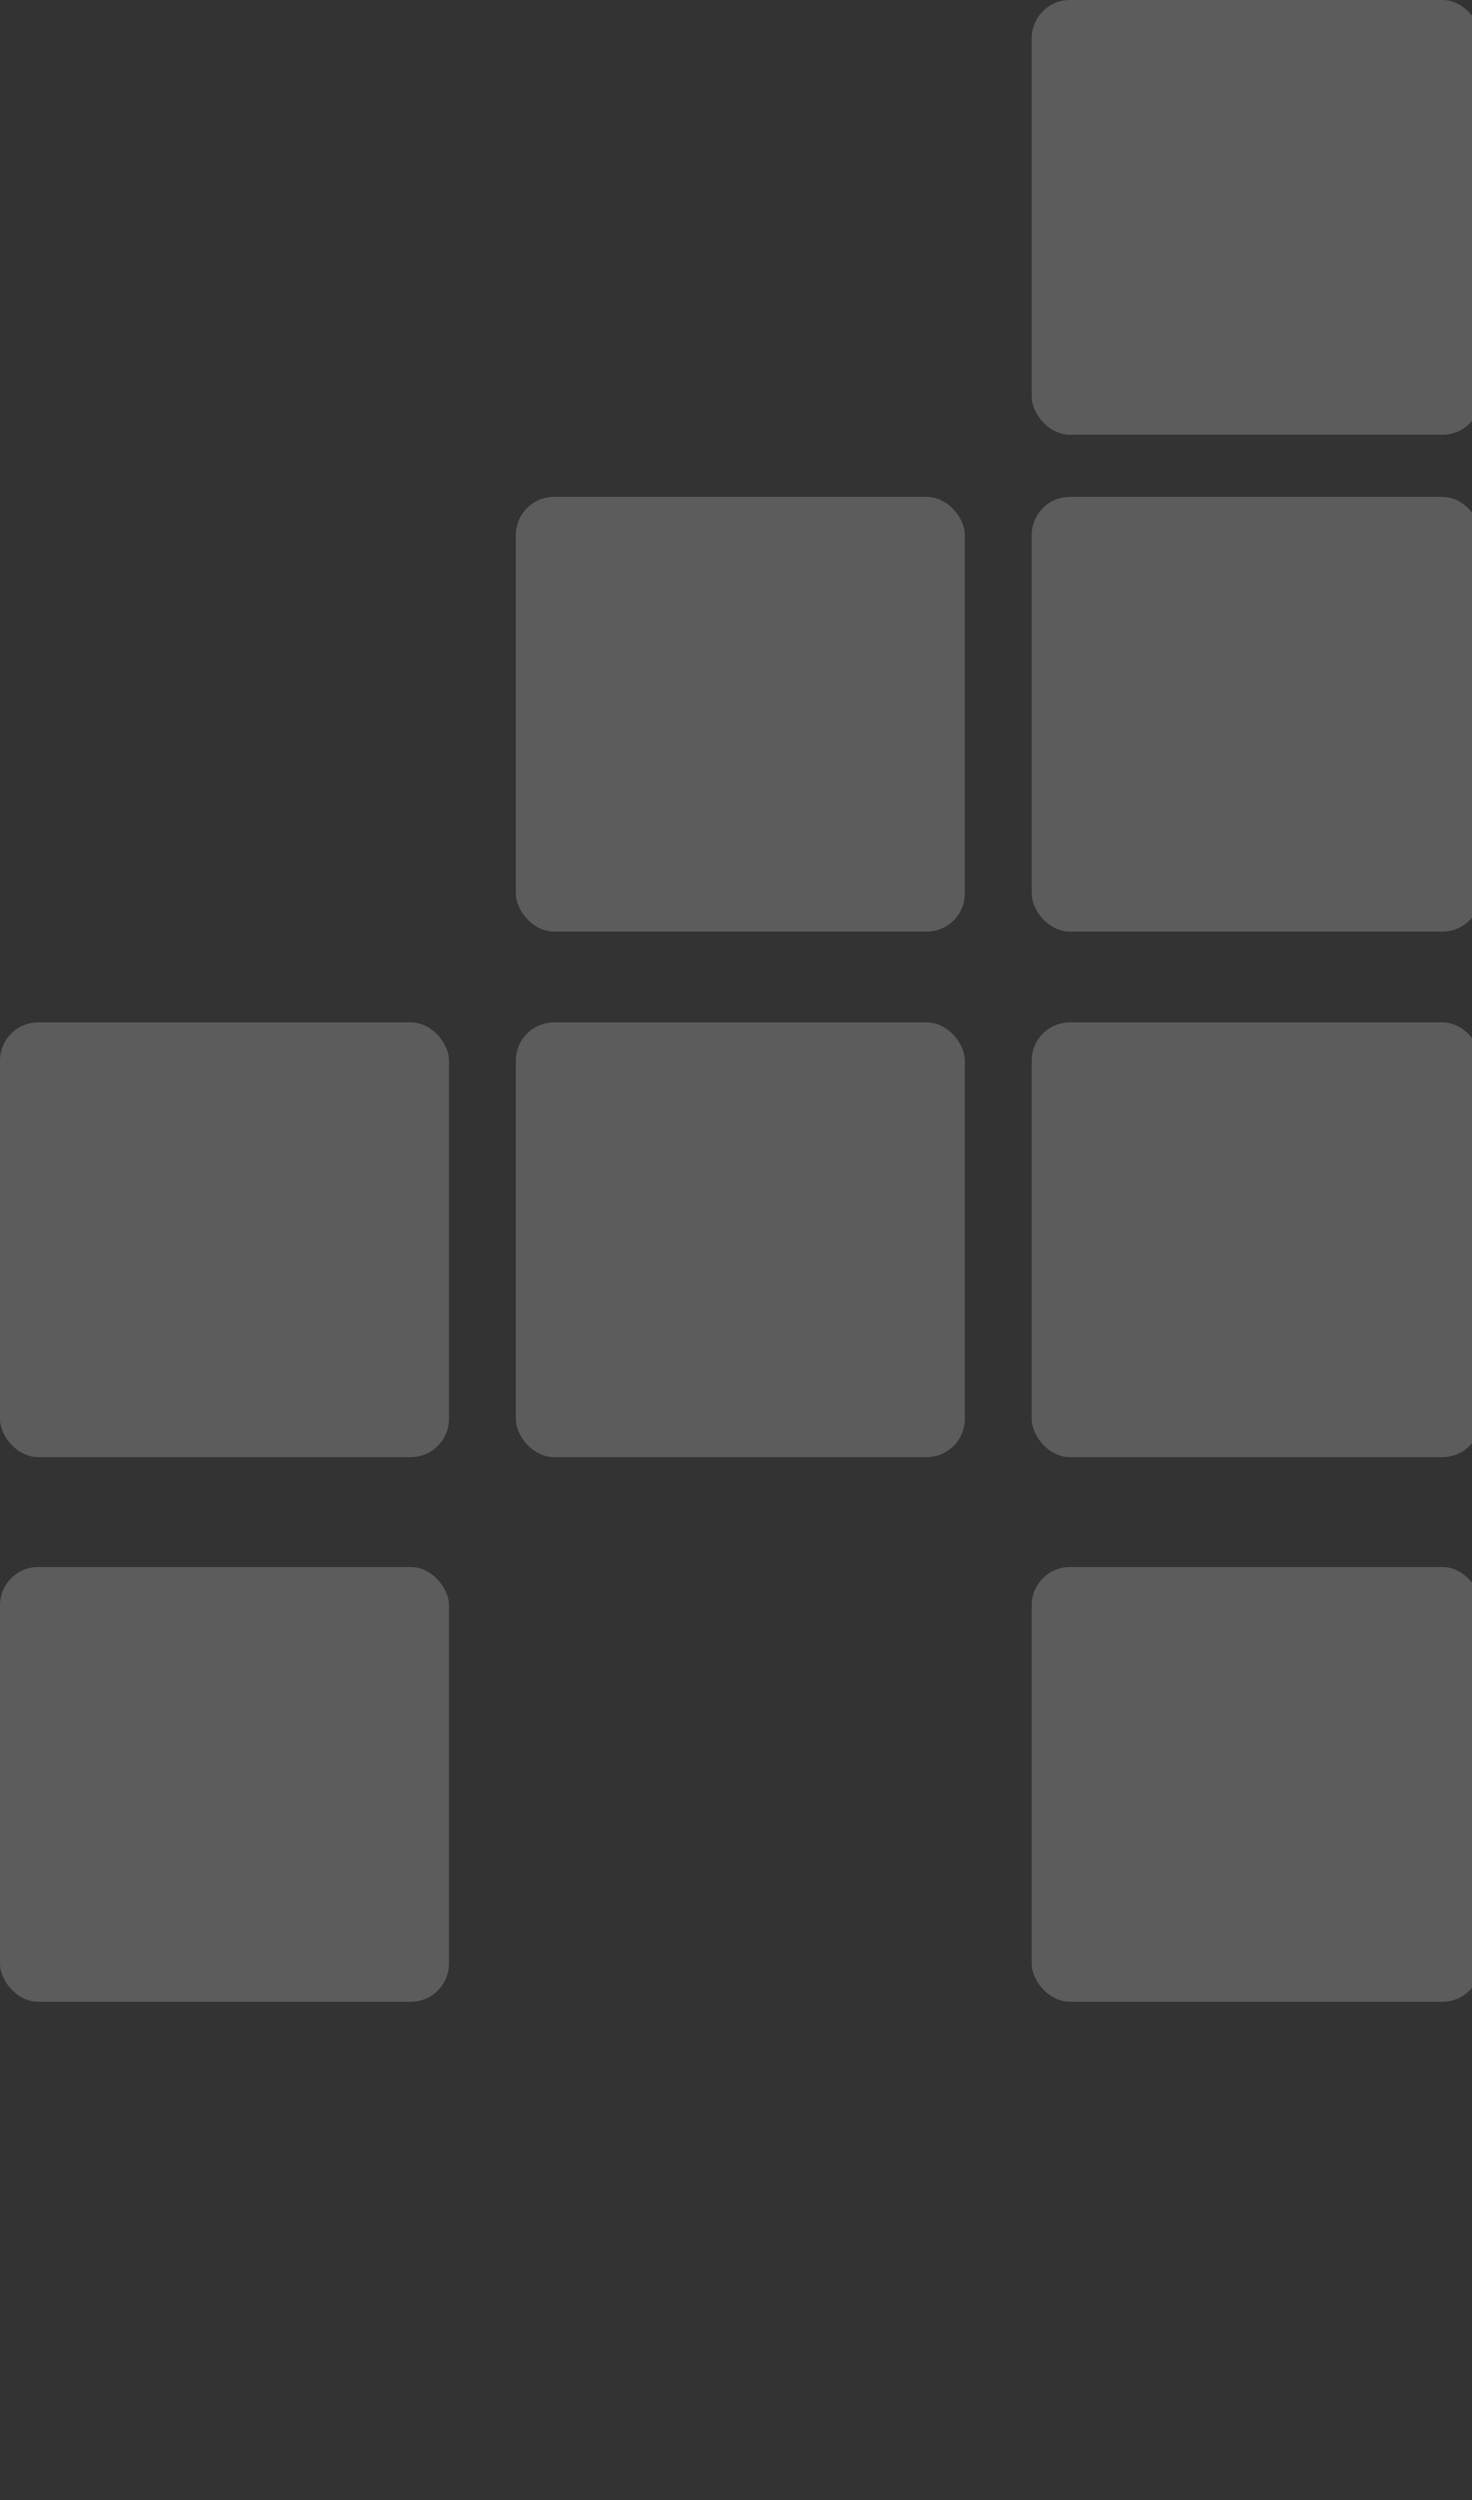 <svg width="265" height="450" viewBox="0 0 265 450" fill="none" xmlns="http://www.w3.org/2000/svg">
<rect x="0" y="0" width="265" height="450" fill="#333333" stroke="none"/>
<g opacity="0.2" clip-path="url(#clip0_1_492)">
<rect y="282.043" width="80.83" height="78.25" rx="6.879" fill="white"/>
<rect x="185.734" y="282.043" width="80.83" height="78.25" rx="6.879" fill="white"/>
<rect x="92.867" y="184.016" width="80.83" height="78.25" rx="6.879" fill="white"/>
<rect x="185.734" y="184.016" width="80.83" height="78.25" rx="6.879" fill="white"/>
<rect y="184.016" width="80.83" height="78.25" rx="6.879" fill="white"/>
<rect x="92.867" y="89.43" width="80.83" height="78.25" rx="6.879" fill="white"/>
<rect x="185.734" y="89.43" width="80.83" height="78.25" rx="6.879" fill="white"/>
<rect x="185.734" width="80.83" height="78.25" rx="6.879" fill="white"/>
</g>
<defs>
<clipPath id="clip0_1_492">
<rect width="265" height="450" fill="white"/>
</clipPath>
</defs>
</svg>
